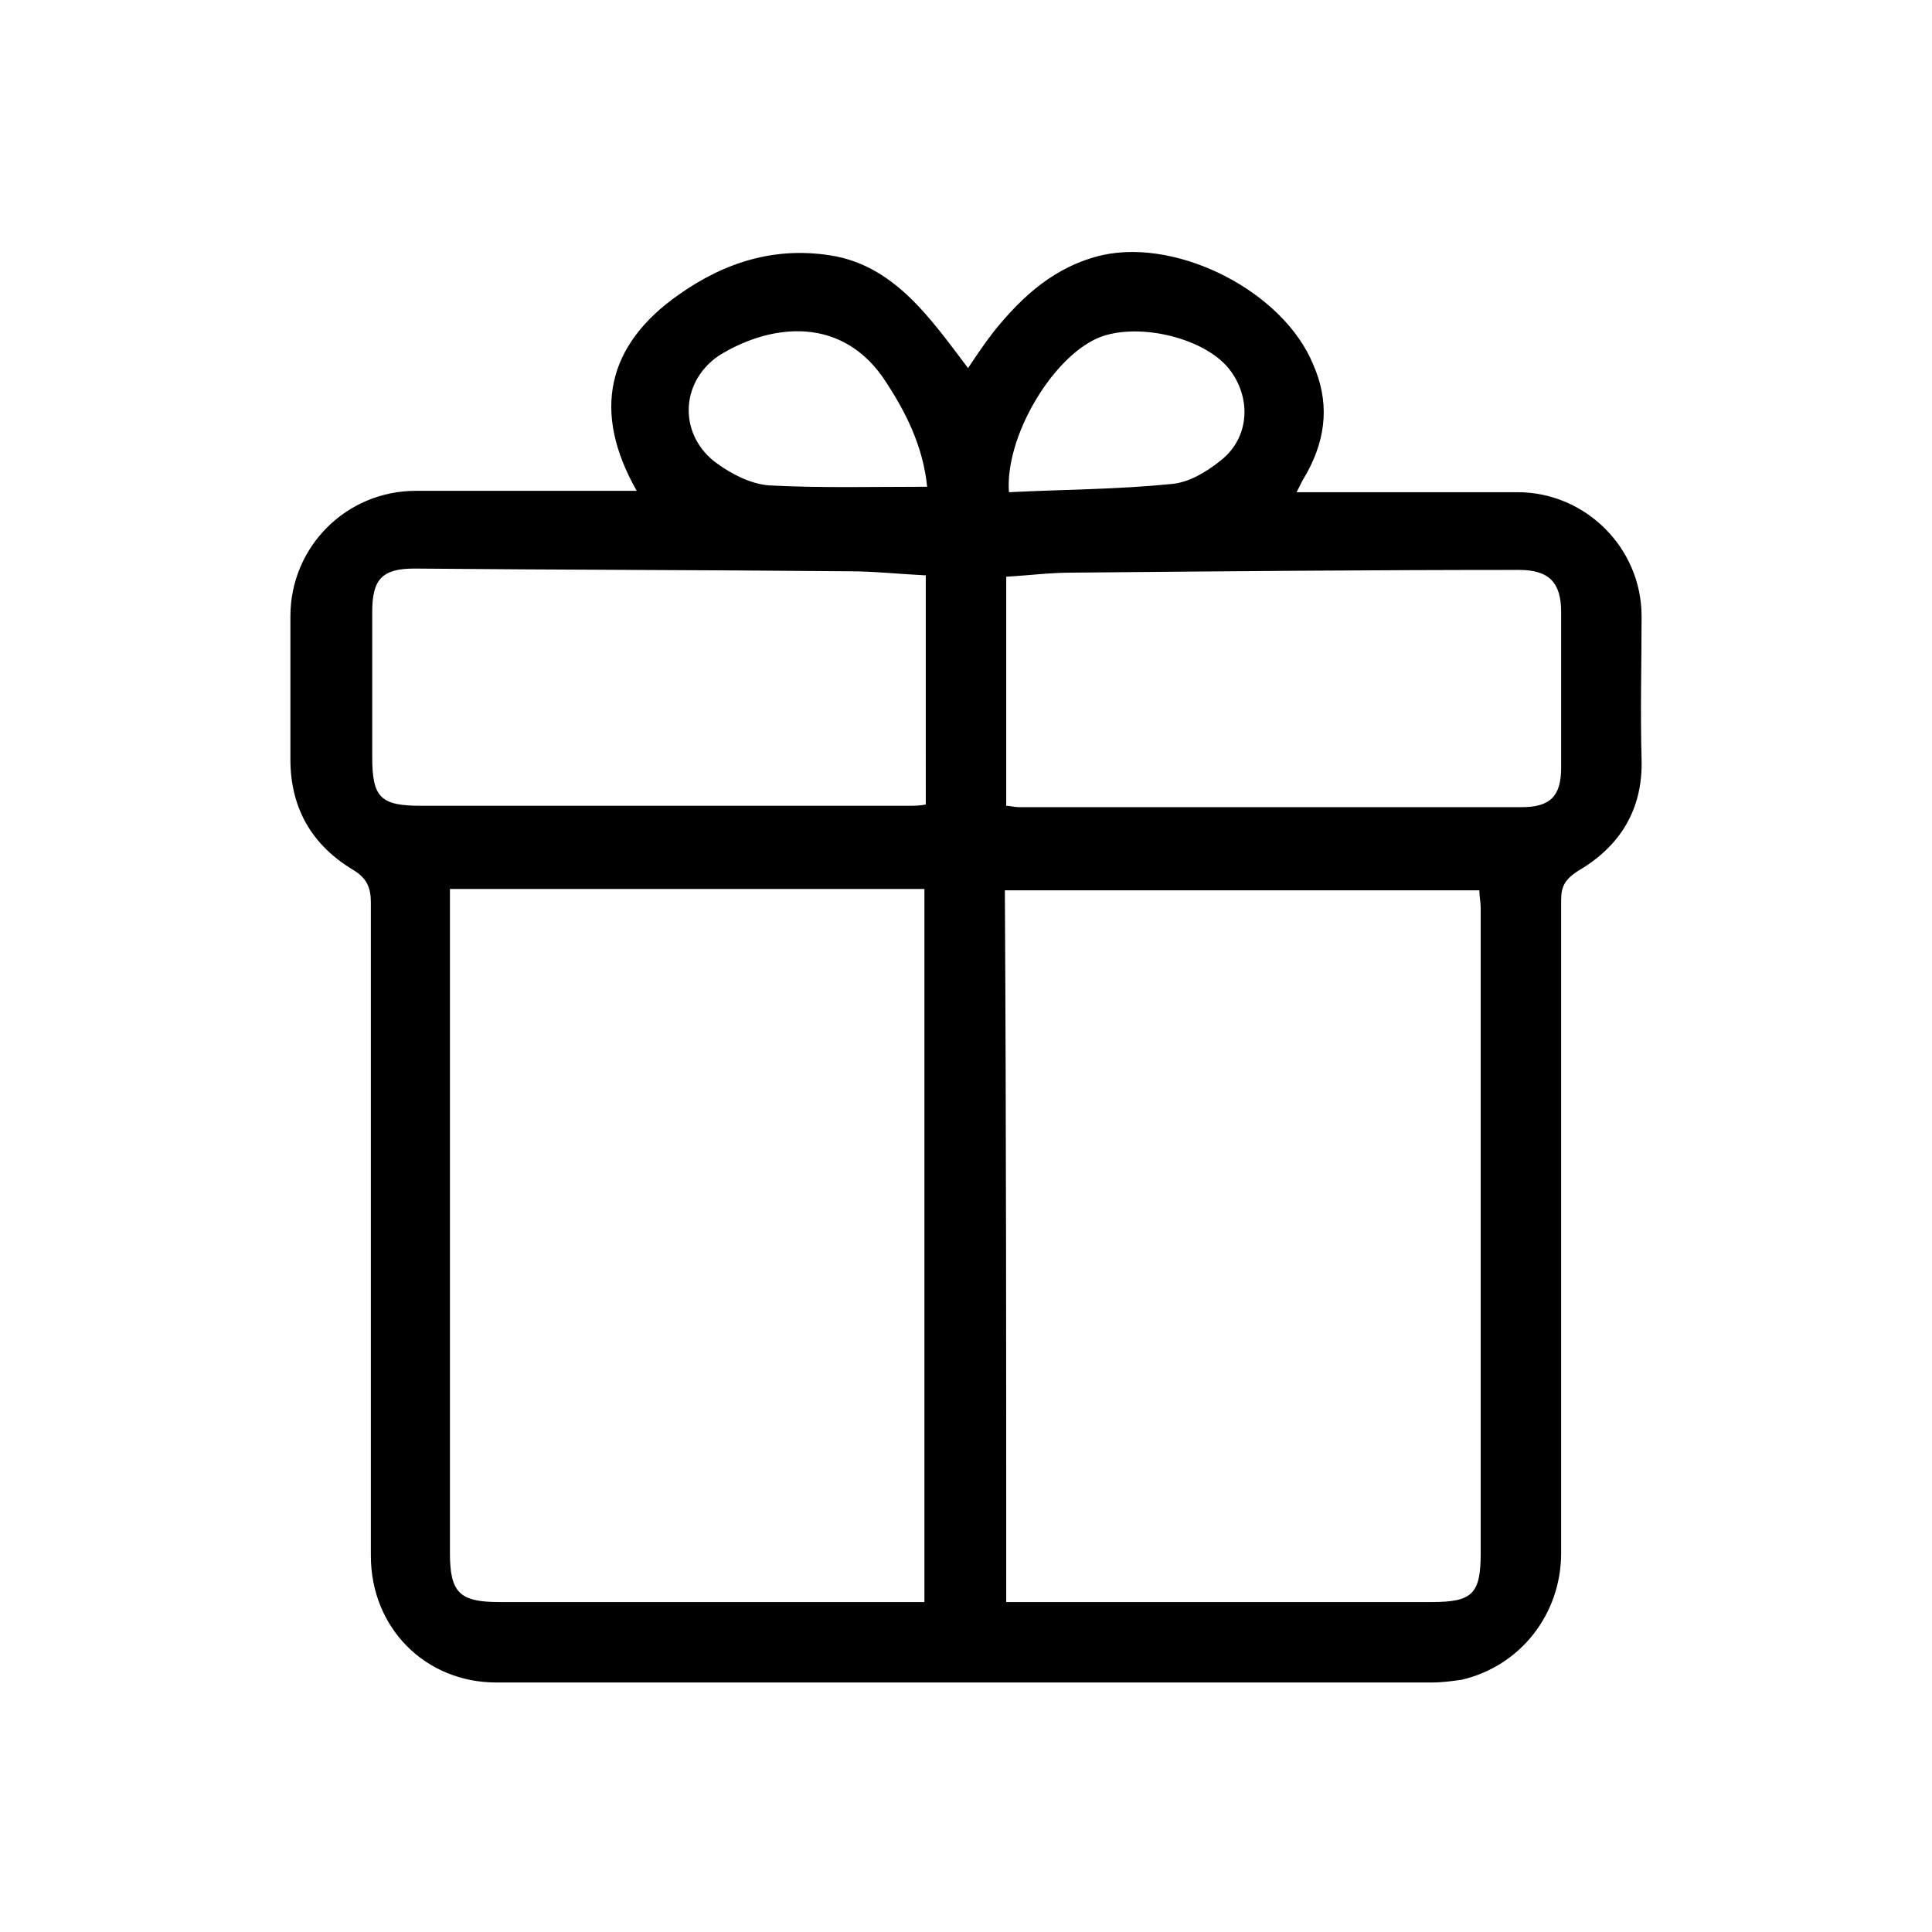 <?xml version="1.0" encoding="utf-8"?>
<!-- Generator: Adobe Illustrator 17.1.0, SVG Export Plug-In . SVG Version: 6.00 Build 0)  -->
<!DOCTYPE svg PUBLIC "-//W3C//DTD SVG 1.1//EN" "http://www.w3.org/Graphics/SVG/1.1/DTD/svg11.dtd">
<svg version="1.1" id="Capa_1" xmlns="http://www.w3.org/2000/svg" xmlns:xlink="http://www.w3.org/1999/xlink" x="0px" y="0px"
	 viewBox="0 0 141.7 141.7" enable-background="new 0 0 141.7 141.7" xml:space="preserve">
<g>
	<g>
		<path d="M46.7,36c-3.3-5.8-2.2-10.7,3.1-14.4c3.4-2.4,7.2-3.6,11.5-2.8c2.5,0.5,4.4,1.9,6.1,3.7c1.3,1.4,2.4,2.9,3.6,4.5
			c0.6-0.9,1.2-1.8,1.9-2.7c2.1-2.6,4.5-4.8,8-5.6c5.6-1.2,13.2,2.7,15.4,8c1.2,2.7,1,5.3-0.4,7.9c-0.1,0.2-0.3,0.5-0.4,0.7
			c-0.1,0.2-0.2,0.4-0.4,0.8c1.1,0,2,0,3,0c4.4,0,8.8,0,13.2,0c5,0,9.1,4.1,9.1,9.1c0,3.5-0.1,7,0,10.5c0.1,3.7-1.6,6.4-4.7,8.2
			c-0.9,0.6-1.2,1.1-1.2,2.1c0,16,0,31.9,0,47.9c0,4.5-3,8.3-7.3,9.3c-0.7,0.1-1.4,0.2-2.2,0.2c-22.9,0-45.7,0-68.6,0
			c-5.2,0-9.2-4-9.2-9.3c0-16,0-31.9,0-47.9c0-1.1-0.3-1.8-1.3-2.4c-3-1.8-4.6-4.5-4.6-8.1c0-3.5,0-7,0-10.5c0-5.1,4.1-9.2,9.2-9.2
			c4.9,0,9.7,0,14.6,0C45.6,36,46.1,36,46.7,36z M73.8,117.5c0.5,0,0.9,0,1.2,0c10,0,20,0,30,0c3,0,3.6-0.6,3.6-3.6
			c0-15.8,0-31.5,0-47.3c0-0.4-0.1-0.9-0.1-1.3c-11.6,0-23.2,0-34.8,0C73.8,82.6,73.8,99.9,73.8,117.5z M33,65.2c0,0.6,0,1.1,0,1.7
			c0,15.7,0,31.3,0,47c0,2.9,0.7,3.6,3.6,3.6c9.9,0,19.7,0,29.6,0c0.5,0,1.1,0,1.6,0c0-17.5,0-34.9,0-52.3
			C56.2,65.2,44.7,65.2,33,65.2z M73.8,59.1c0.3,0,0.6,0.1,0.9,0.1c12.3,0,24.6,0,36.9,0c2.1,0,2.9-0.8,2.9-2.9c0-3.8,0-7.6,0-11.4
			c0-2.2-0.9-3.1-3.1-3.1c-10.9,0-21.9,0.1-32.8,0.2c-1.6,0-3.1,0.2-4.8,0.3C73.8,47.9,73.8,53.5,73.8,59.1z M67.9,42.2
			c-2-0.1-3.8-0.3-5.6-0.3c-10.6-0.1-21.3-0.1-31.9-0.2c-2.4,0-3.1,0.8-3.1,3.2c0,3.5,0,7.1,0,10.6c0,3,0.6,3.6,3.6,3.6
			c11.9,0,23.8,0,35.7,0c0.4,0,0.9,0,1.3-0.1C67.9,53.5,67.9,47.9,67.9,42.2z M68,35.7c-0.3-3-1.6-5.6-3.3-8.1
			c-3.3-4.6-8.5-3.7-12-1.5c-2.9,2-2.9,5.9-0.1,7.9c1.1,0.8,2.5,1.5,3.8,1.6C60.2,35.8,64,35.7,68,35.7z M74,36.1
			c4-0.2,7.9-0.2,11.9-0.6c1.3-0.1,2.6-0.9,3.6-1.7c2.2-1.7,2.3-4.7,0.6-6.8c-1.9-2.3-6.8-3.4-9.6-2.2C77.1,26.3,73.7,32.1,74,36.1z
			"/>
	</g>
</g>
</svg>
